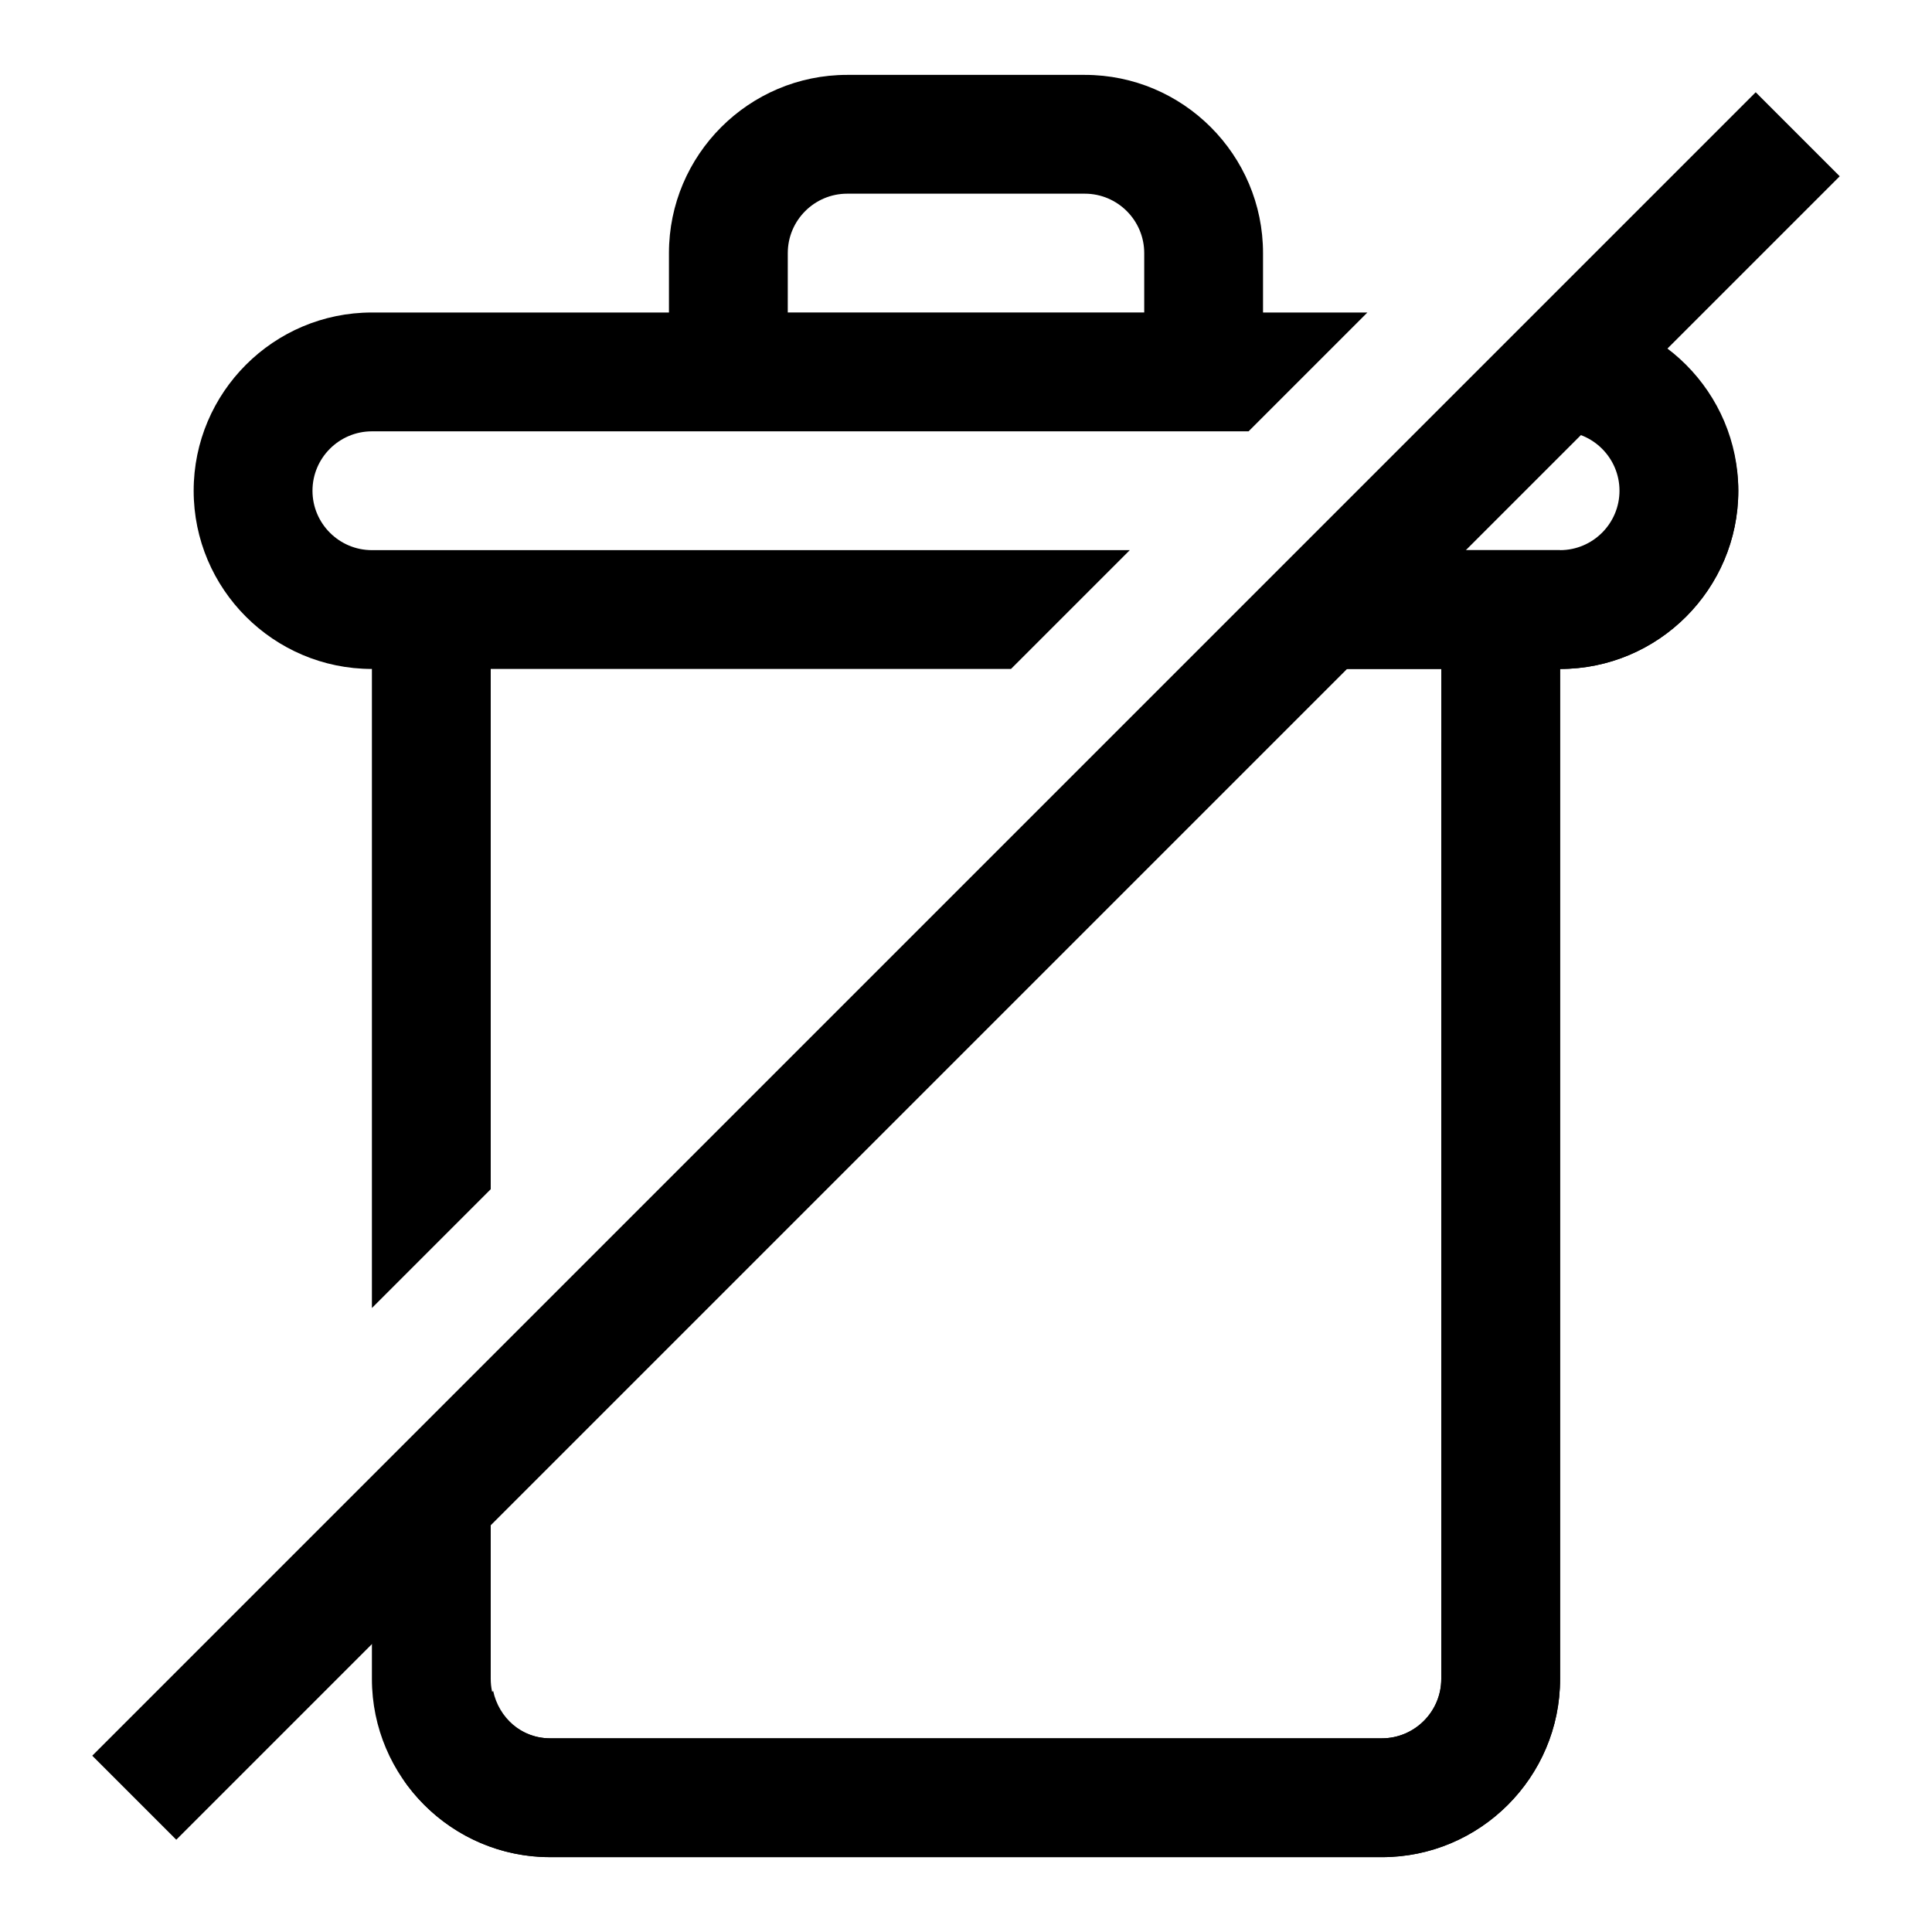 <?xml version="1.0" encoding="UTF-8"?>
<!-- Uploaded to: ICON Repo, www.svgrepo.com, Generator: ICON Repo Mixer Tools -->
<svg fill="#000000" width="800px" height="800px" version="1.1" viewBox="144 144 512 512" xmlns="http://www.w3.org/2000/svg">
 <g>
  <path d="m242.56 321.28v169.36l31.488-31.488v-137.87h137.87l31.488-31.488h-200.85c-8.676 0-15.746-7.066-15.746-15.742s7.07-15.742 15.742-15.742h232.33l31.488-31.488-27.656-0.004v-15.742c0-26.039-21.191-47.23-47.23-47.23h-62.977c-26.039 0-47.23 21.191-47.23 47.23v15.742h-78.723c-26.043 0-47.234 21.191-47.234 47.234 0 26.039 21.191 47.23 47.234 47.23zm110.21-110.21c0-8.676 7.07-15.742 15.742-15.742h62.977c8.676 0 15.742 7.07 15.742 15.742v15.742h-94.465z"/>
  <path d="m525.95 340.85v248.08c0 8.676-7.07 15.742-15.742 15.742l-220.42 0.004c-7.559 0-13.586-5.465-15.098-12.562l-23.68 23.68c8.535 12.277 22.719 20.371 38.777 20.371h220.42c26.039 0 47.23-21.191 47.23-47.23v-267.65c26.039 0 47.23-21.191 47.23-47.23 0-3.668-0.52-7.195-1.309-10.613z"/>
  <path d="m168.45 609.28 440.83-440.83 22.266 22.266-440.83 440.83z"/>
  <path d="m510.21 636.16h-220.42c-26.039 0-47.23-21.191-47.23-47.23v-47.23h31.488v47.23c0 8.676 7.07 15.742 15.742 15.742h220.42c8.676 0 15.742-7.07 15.742-15.742v-267.65h-31.488v-31.488h62.977v299.14c0 26.043-21.191 47.234-47.23 47.234z"/>
  <path d="m557.44 321.28h-62.977v-31.488h62.977c8.676 0 15.742-7.07 15.742-15.742 0-8.676-7.07-15.742-15.742-15.742v-31.492c26.039 0 47.23 21.191 47.23 47.23 0.004 26.043-21.188 47.234-47.23 47.234z"/>
 </g>
</svg>